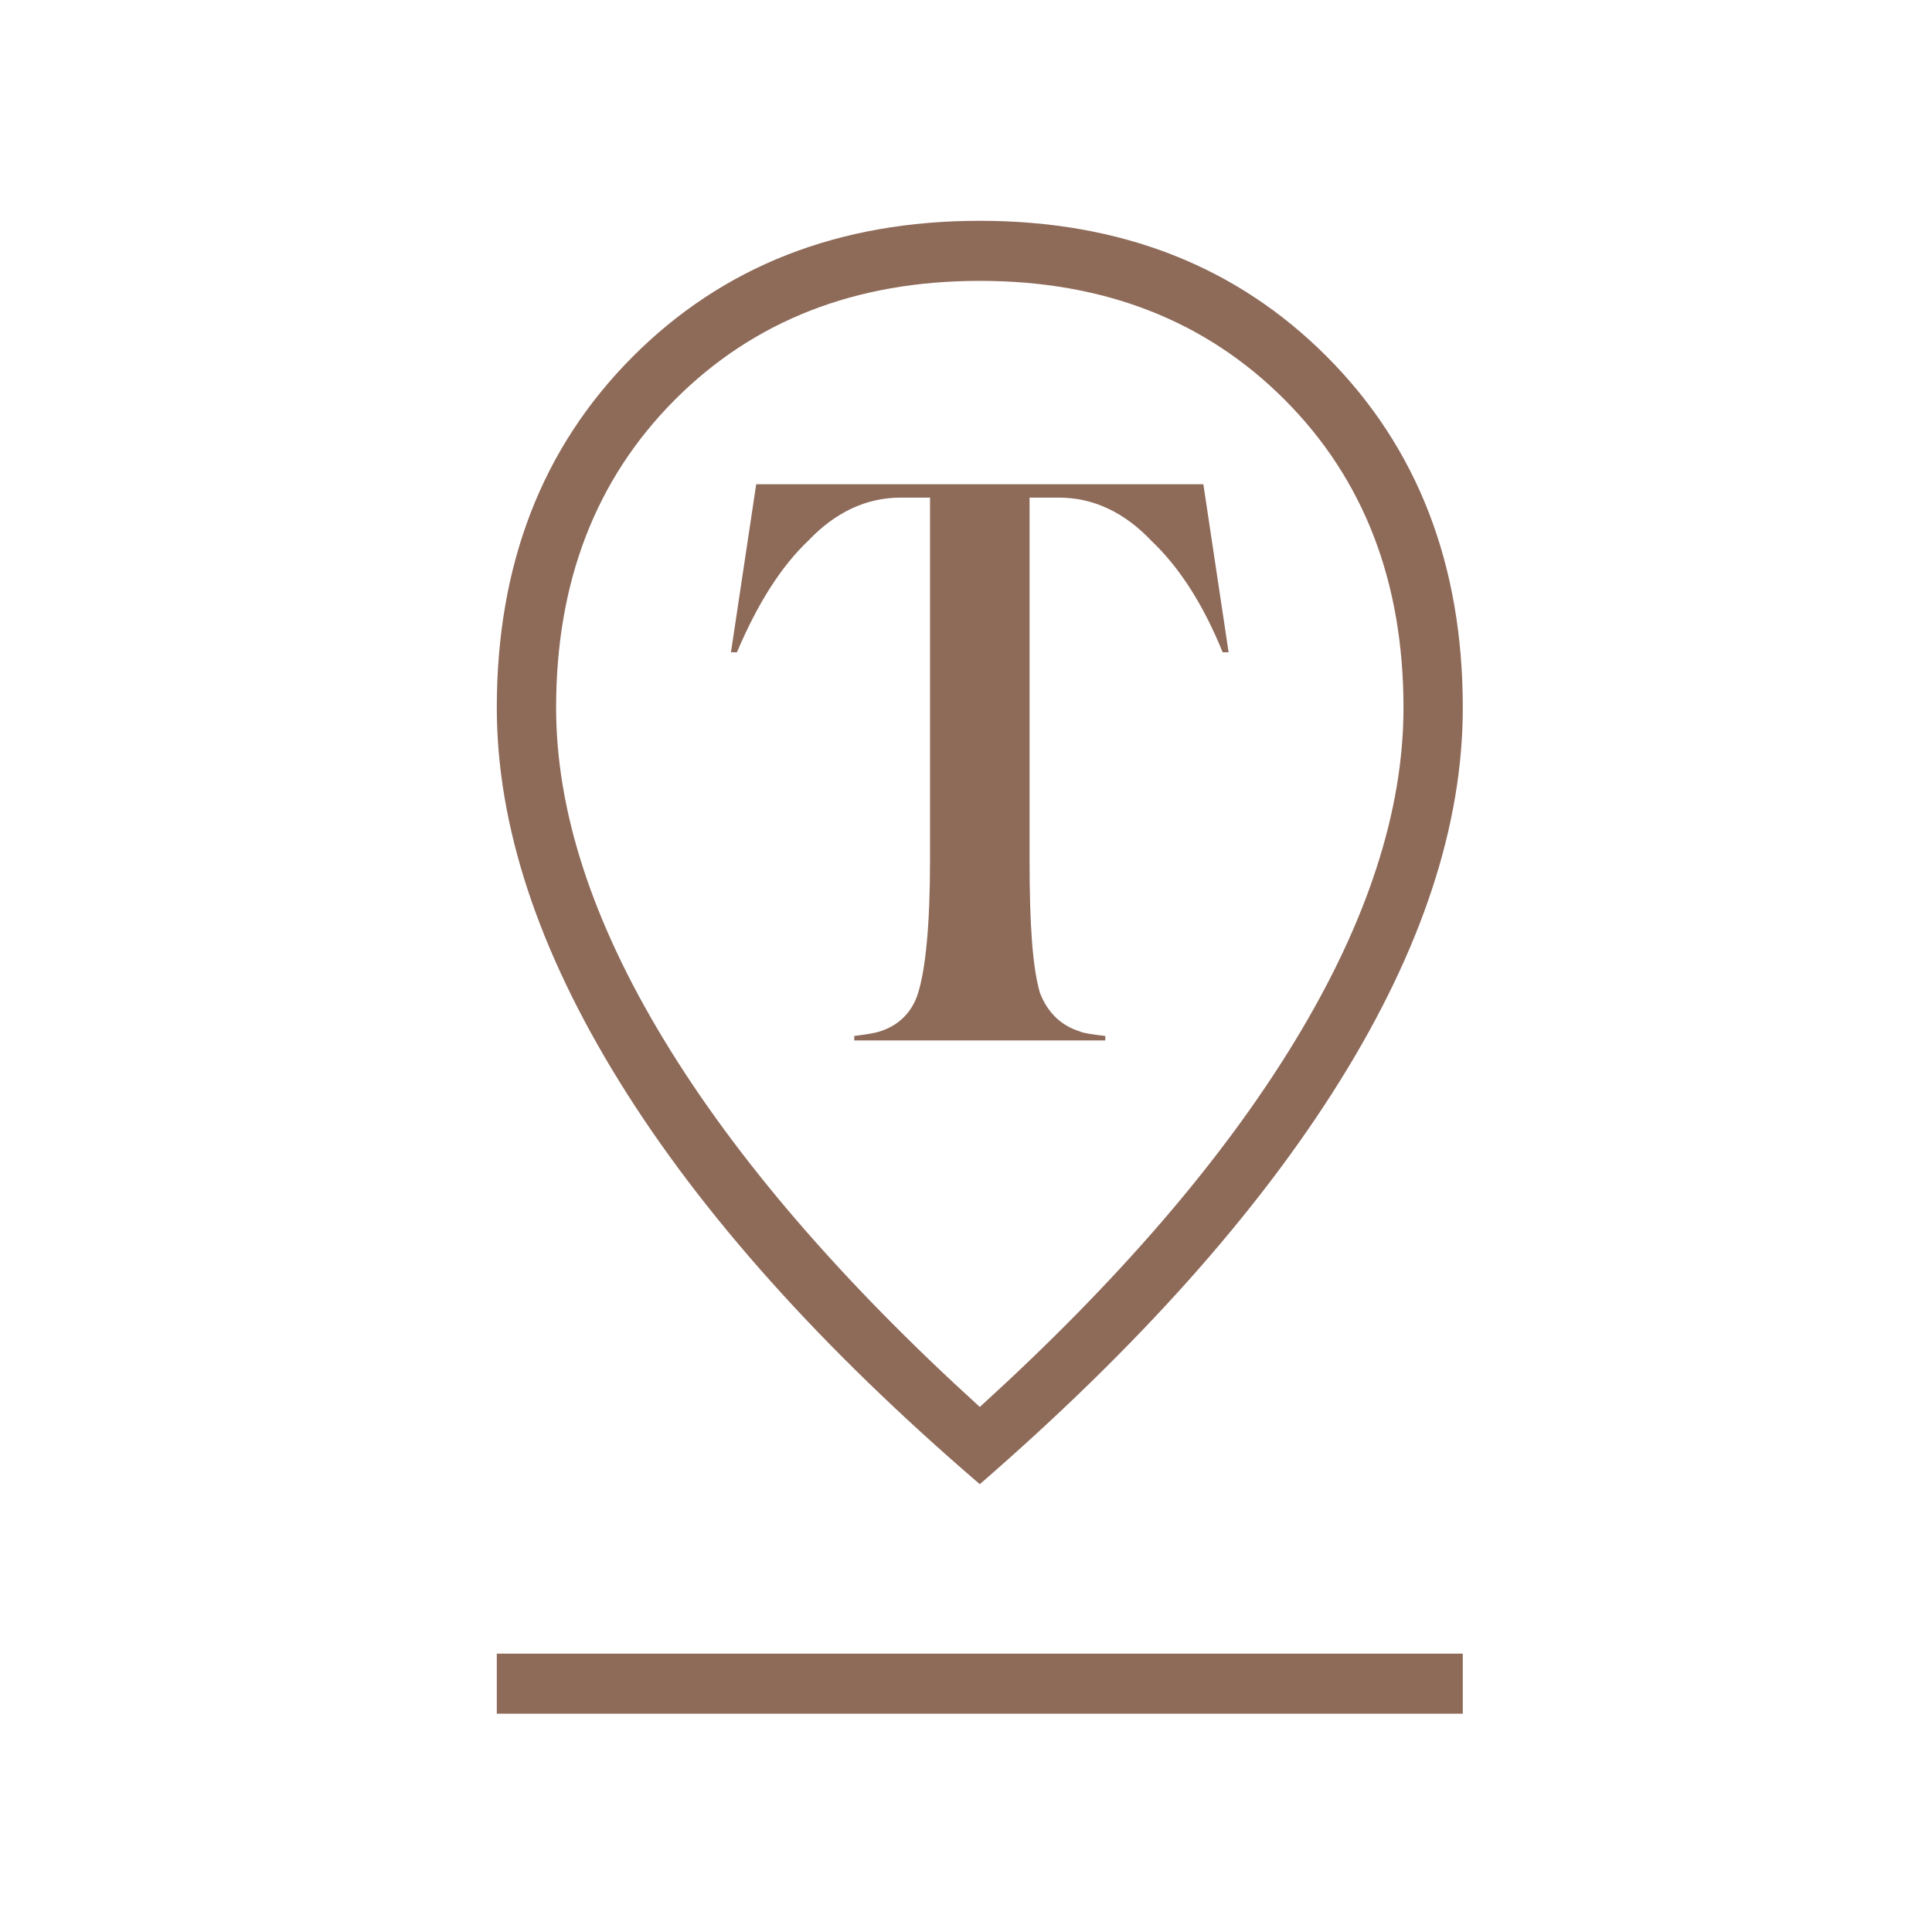 <svg width="70" height="70" viewBox="0 0 70 70" fill="none" xmlns="http://www.w3.org/2000/svg">
<path d="M35.5 50.977C40.515 46.418 44.327 41.988 46.936 37.688C49.546 33.388 50.851 29.372 50.851 25.642C50.851 21.082 49.418 17.365 46.553 14.489C43.687 11.614 40.003 10.176 35.5 10.176C30.997 10.176 27.313 11.614 24.447 14.489C21.582 17.365 20.149 21.082 20.149 25.642C20.149 29.372 21.454 33.388 24.064 37.688C26.673 41.988 30.485 46.418 35.5 50.977ZM35.5 53.775C29.769 48.853 25.42 43.996 22.452 39.203C19.484 34.411 18 29.89 18 25.642C18 20.461 19.637 16.225 22.912 12.935C26.187 9.645 30.383 8 35.5 8C40.617 8 44.813 9.645 48.088 12.935C51.363 16.225 53 20.461 53 25.642C53 29.89 51.516 34.398 48.548 39.164C45.58 43.931 41.231 48.801 35.5 53.775ZM18 62.091V59.915H53V62.091H18Z" fill="#8E6A59"/>
<path d="M44.515 23.634H44.299C43.6 21.91 42.739 20.563 41.716 19.593C40.747 18.569 39.617 18.03 38.379 18.03H37.303V31.177C37.303 33.494 37.41 35.057 37.679 35.973C37.948 36.673 38.433 37.158 39.133 37.374C39.24 37.428 39.563 37.481 40.047 37.535V37.697H30.952V37.535C31.382 37.481 31.705 37.428 31.867 37.374C32.566 37.158 33.051 36.673 33.266 35.973C33.535 35.111 33.697 33.494 33.697 31.177V18.03H32.62C31.382 18.03 30.252 18.569 29.283 19.593C28.314 20.509 27.453 21.856 26.7 23.634H26.484L27.399 17.545H43.6L44.515 23.634Z" fill="#8E6A59"/>
</svg>
